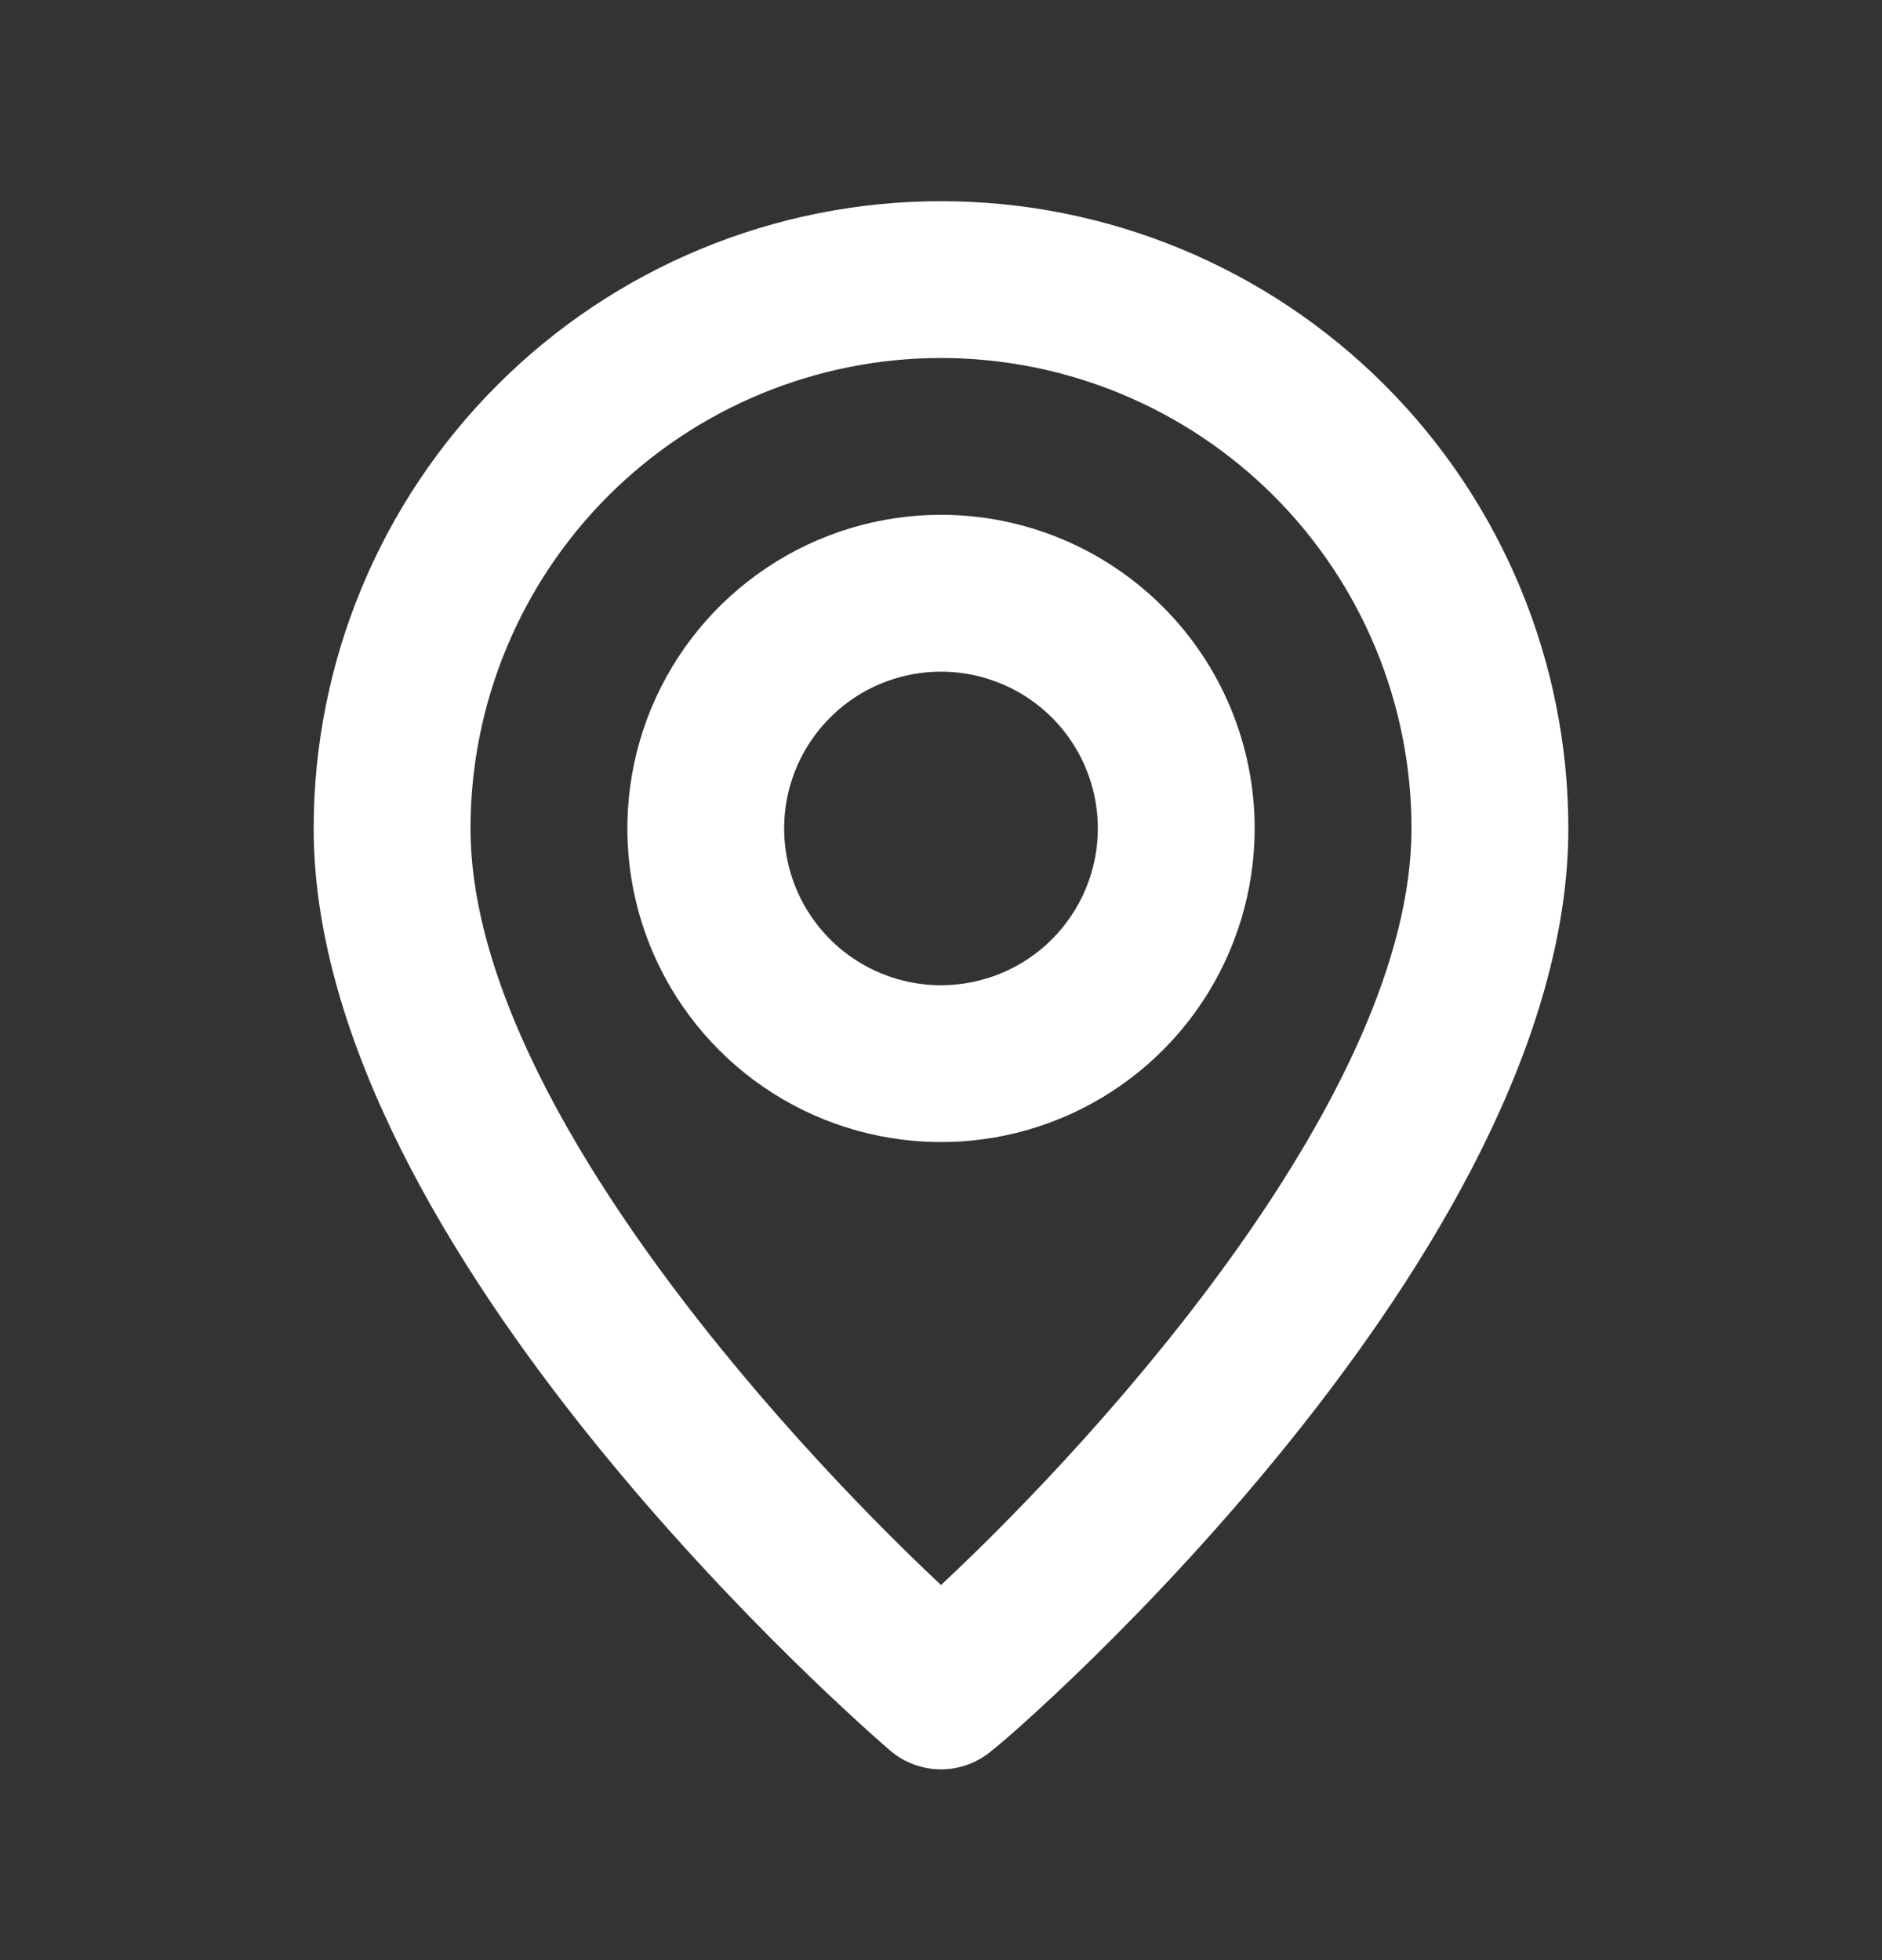 <svg width="24" height="25" viewBox="0 0 24 25" fill="none" xmlns="http://www.w3.org/2000/svg">
<rect x="0" y="0" width="24" height="25" fill="#333333" stroke="none"/>
<path d="M12 2.566C9.878 2.566 7.843 3.409 6.343 4.91C4.843 6.41 4 8.445 4 10.566C4 15.966 11.05 22.066 11.35 22.326C11.531 22.481 11.762 22.567 12 22.567C12.238 22.567 12.469 22.481 12.65 22.326C13 22.066 20 15.966 20 10.566C20 8.445 19.157 6.41 17.657 4.91C16.157 3.409 14.122 2.566 12 2.566ZM12 20.216C9.87 18.216 6 13.906 6 10.566C6 8.975 6.632 7.449 7.757 6.324C8.883 5.199 10.409 4.566 12 4.566C13.591 4.566 15.117 5.199 16.243 6.324C17.368 7.449 18 8.975 18 10.566C18 13.906 14.13 18.226 12 20.216ZM12 6.566C11.209 6.566 10.435 6.801 9.778 7.241C9.12 7.68 8.607 8.305 8.304 9.036C8.002 9.767 7.923 10.571 8.077 11.347C8.231 12.123 8.612 12.835 9.172 13.395C9.731 13.954 10.444 14.335 11.22 14.489C11.996 14.644 12.8 14.565 13.531 14.262C14.262 13.959 14.886 13.447 15.326 12.789C15.765 12.131 16 11.357 16 10.566C16 9.506 15.579 8.488 14.828 7.738C14.078 6.988 13.061 6.566 12 6.566ZM12 12.566C11.604 12.566 11.218 12.449 10.889 12.229C10.56 12.01 10.304 11.697 10.152 11.332C10.001 10.966 9.961 10.564 10.038 10.176C10.116 9.788 10.306 9.432 10.586 9.152C10.866 8.872 11.222 8.682 11.61 8.605C11.998 8.528 12.4 8.567 12.765 8.719C13.131 8.87 13.443 9.126 13.663 9.455C13.883 9.784 14 10.171 14 10.566C14 11.097 13.789 11.605 13.414 11.981C13.039 12.356 12.53 12.566 12 12.566Z" fill="white"/>
</svg>
